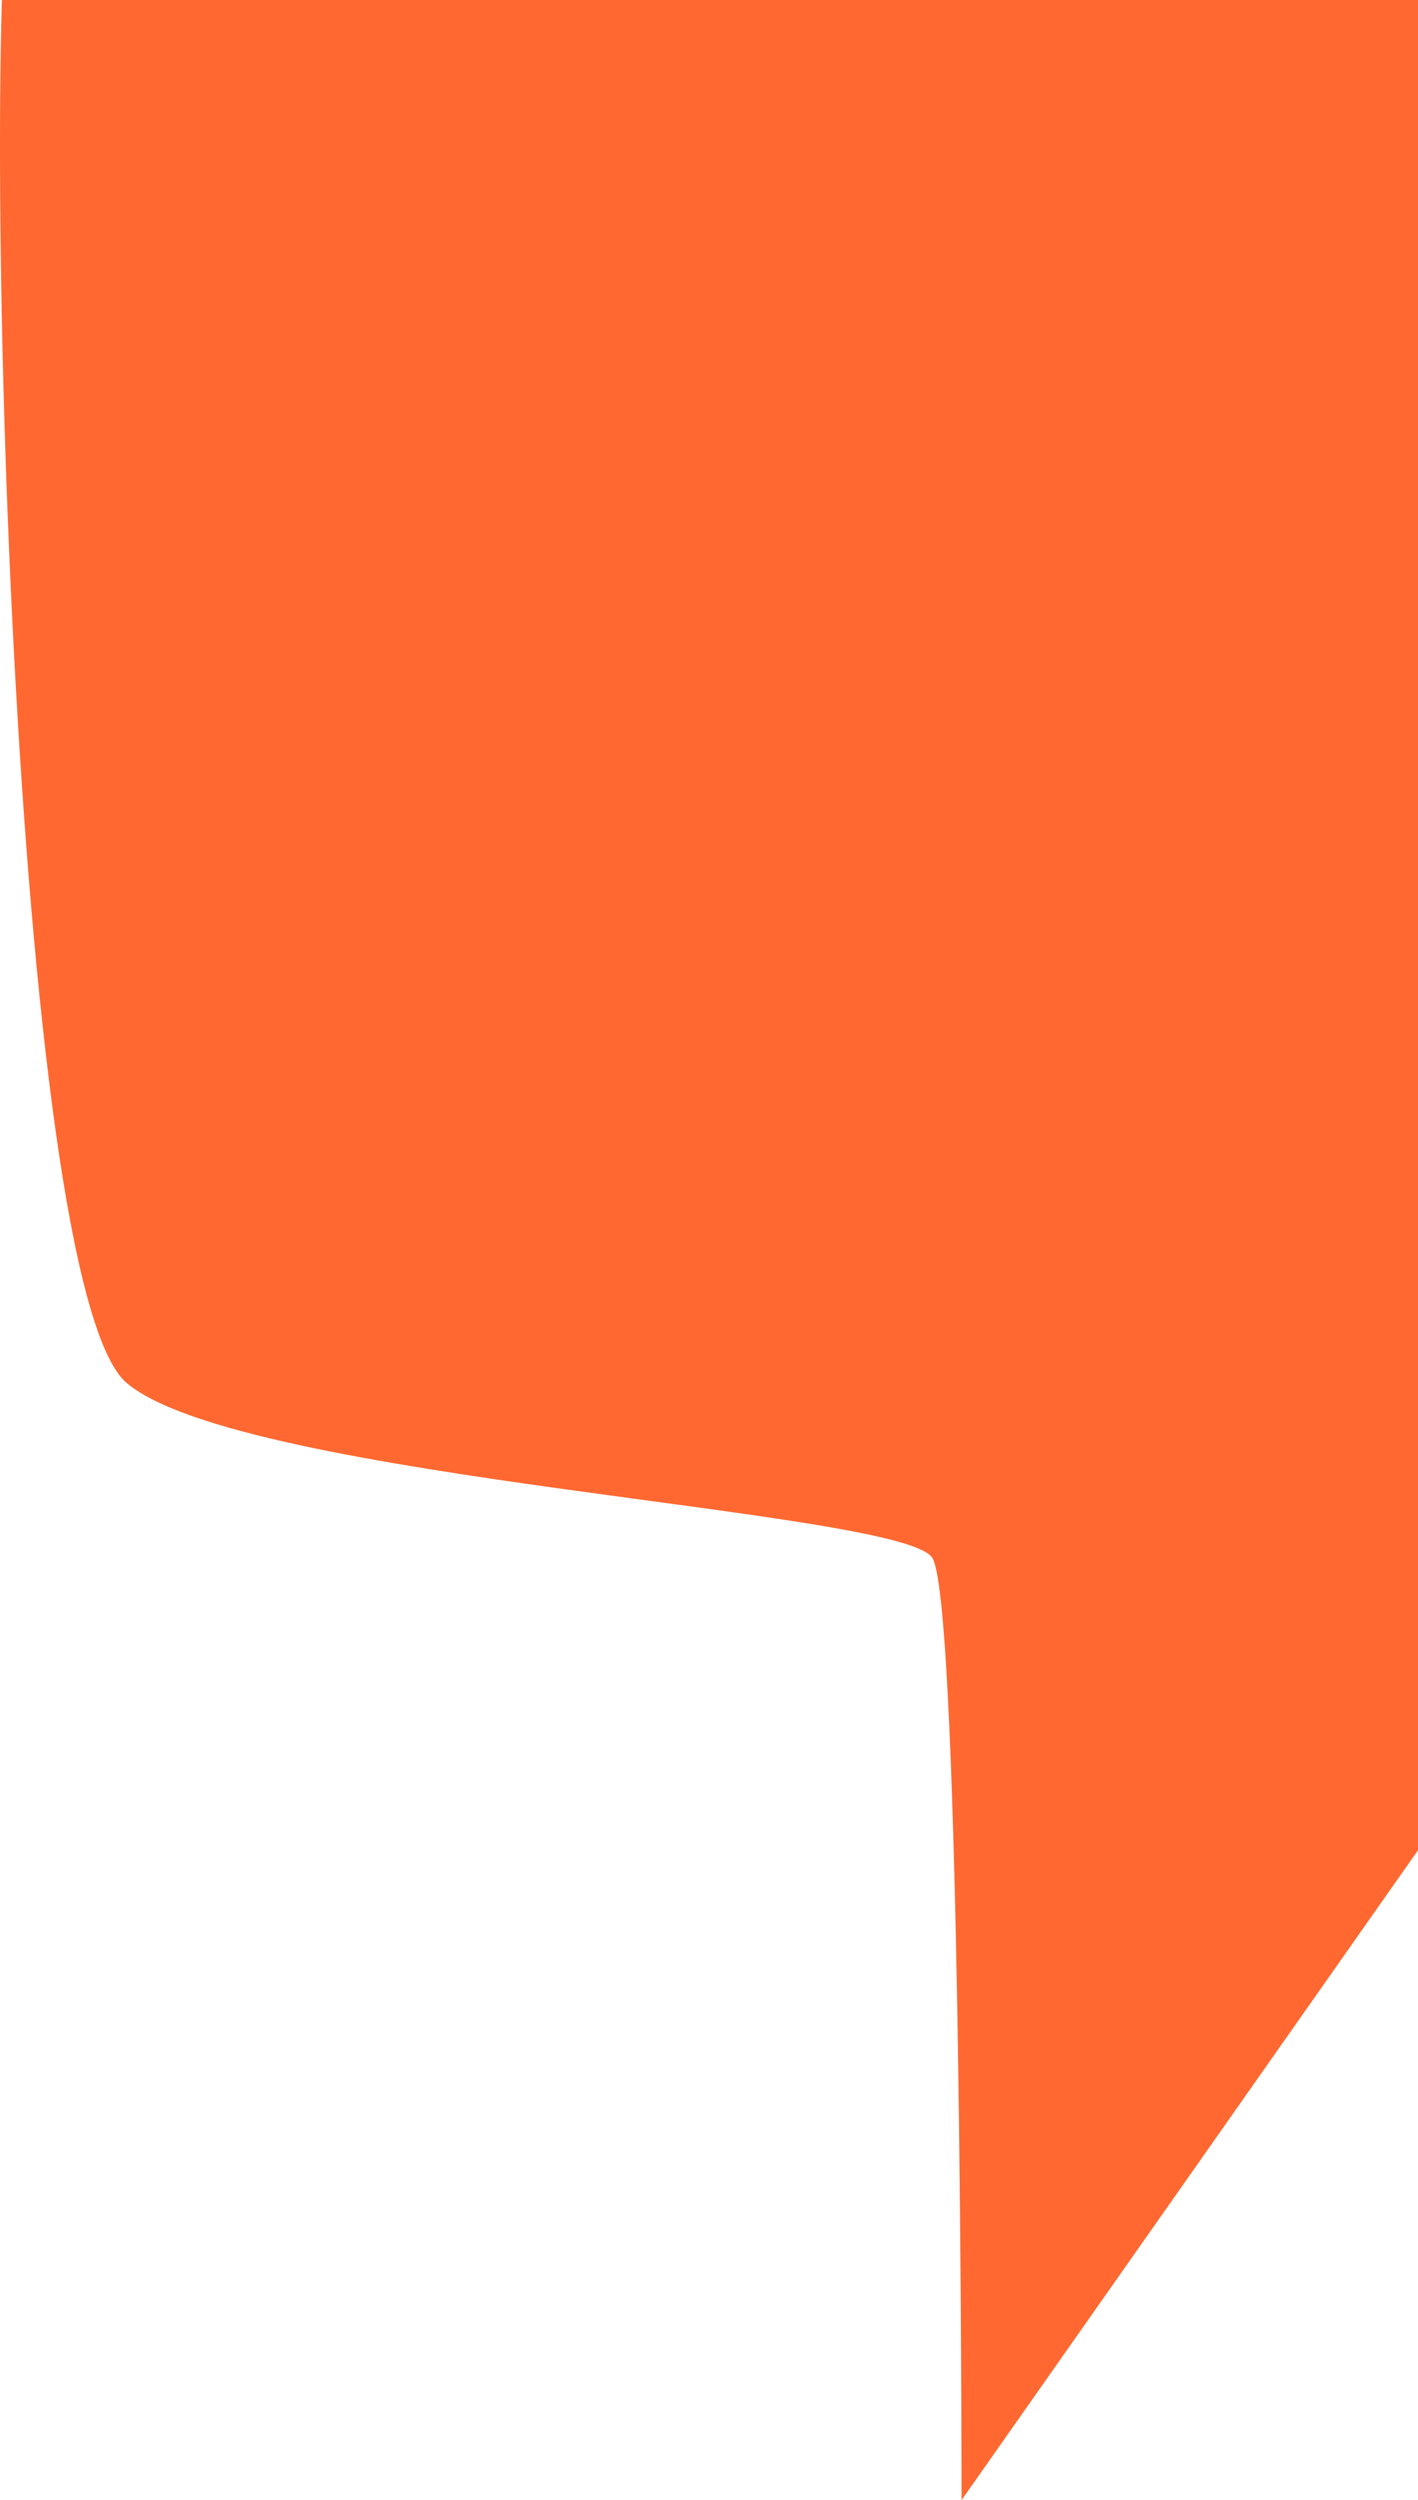 <svg width="421" height="742" fill="none" xmlns="http://www.w3.org/2000/svg"><path d="M490.055 450.835L285.484 742s0-265.168-8.644-279.582c-8.644-14.414-204.57-23.012-239.147-51.891C3.117 381.648-5.526 12.698 3.118-36.31c8.644-49.007 109.909-317.142 126.776-340.223 80.676-8.598 461.005 103.781 484.056 149.907C637-180.501 637 450.835 637 450.835H490.055z" fill="#FF6830"/></svg>